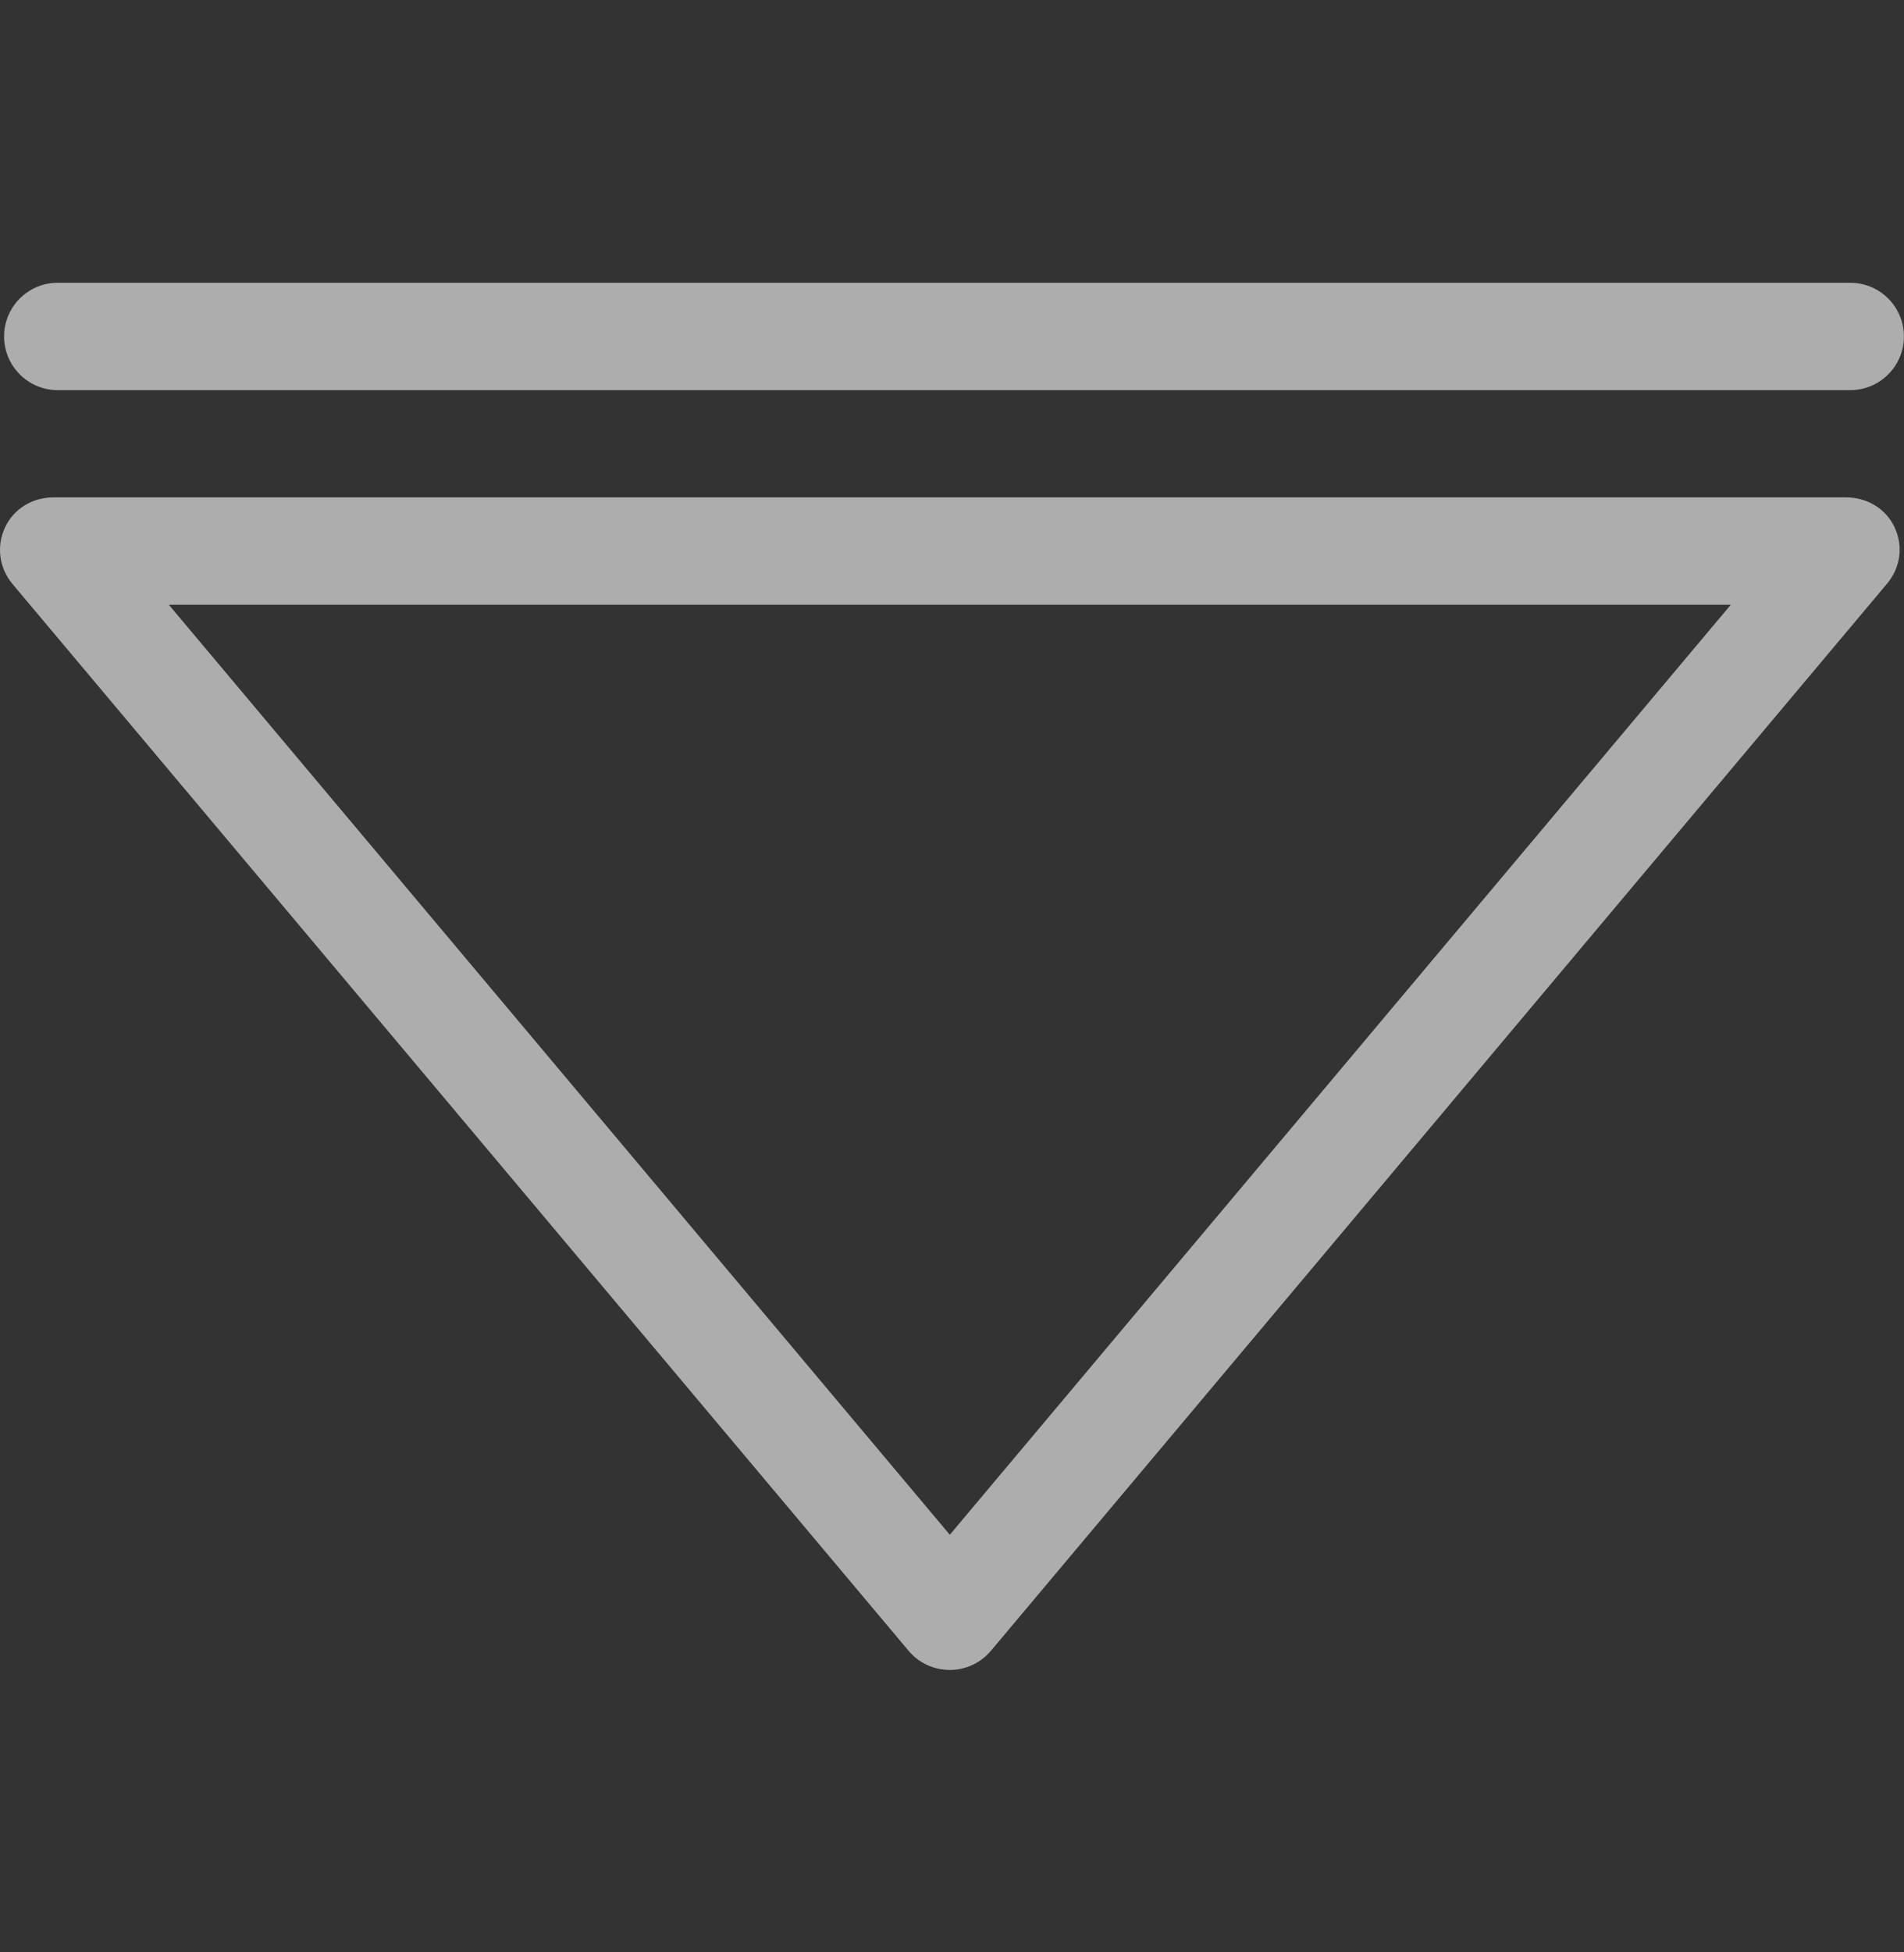<svg width="40" height="41" viewBox="0 0 40 41" fill="none" xmlns="http://www.w3.org/2000/svg">
<rect x="0" y="0" width="40" height="41" fill="#333333" stroke="none"/>
<path d="M39.803 11.075C39.618 10.678 39.22 10.445 38.781 10.445H1.127C0.689 10.445 0.291 10.678 0.106 11.075C-0.08 11.472 -0.018 11.93 0.264 12.266L19.091 34.67C19.305 34.925 19.621 35.069 19.954 35.069C20.288 35.069 20.603 34.921 20.818 34.666L39.645 12.256C39.926 11.92 39.988 11.473 39.803 11.075ZM19.954 32.23L3.547 12.7H36.361L19.954 32.23Z" fill="white" fill-opacity="0.6"/>
<path d="M38.871 5.938H1.213C0.591 5.938 0.086 6.442 0.086 7.065C0.086 7.688 0.591 8.193 1.213 8.193H38.871C39.493 8.193 39.998 7.688 39.998 7.065C39.998 6.442 39.493 5.938 38.871 5.938Z" fill="white" fill-opacity="0.6"/>
</svg>
